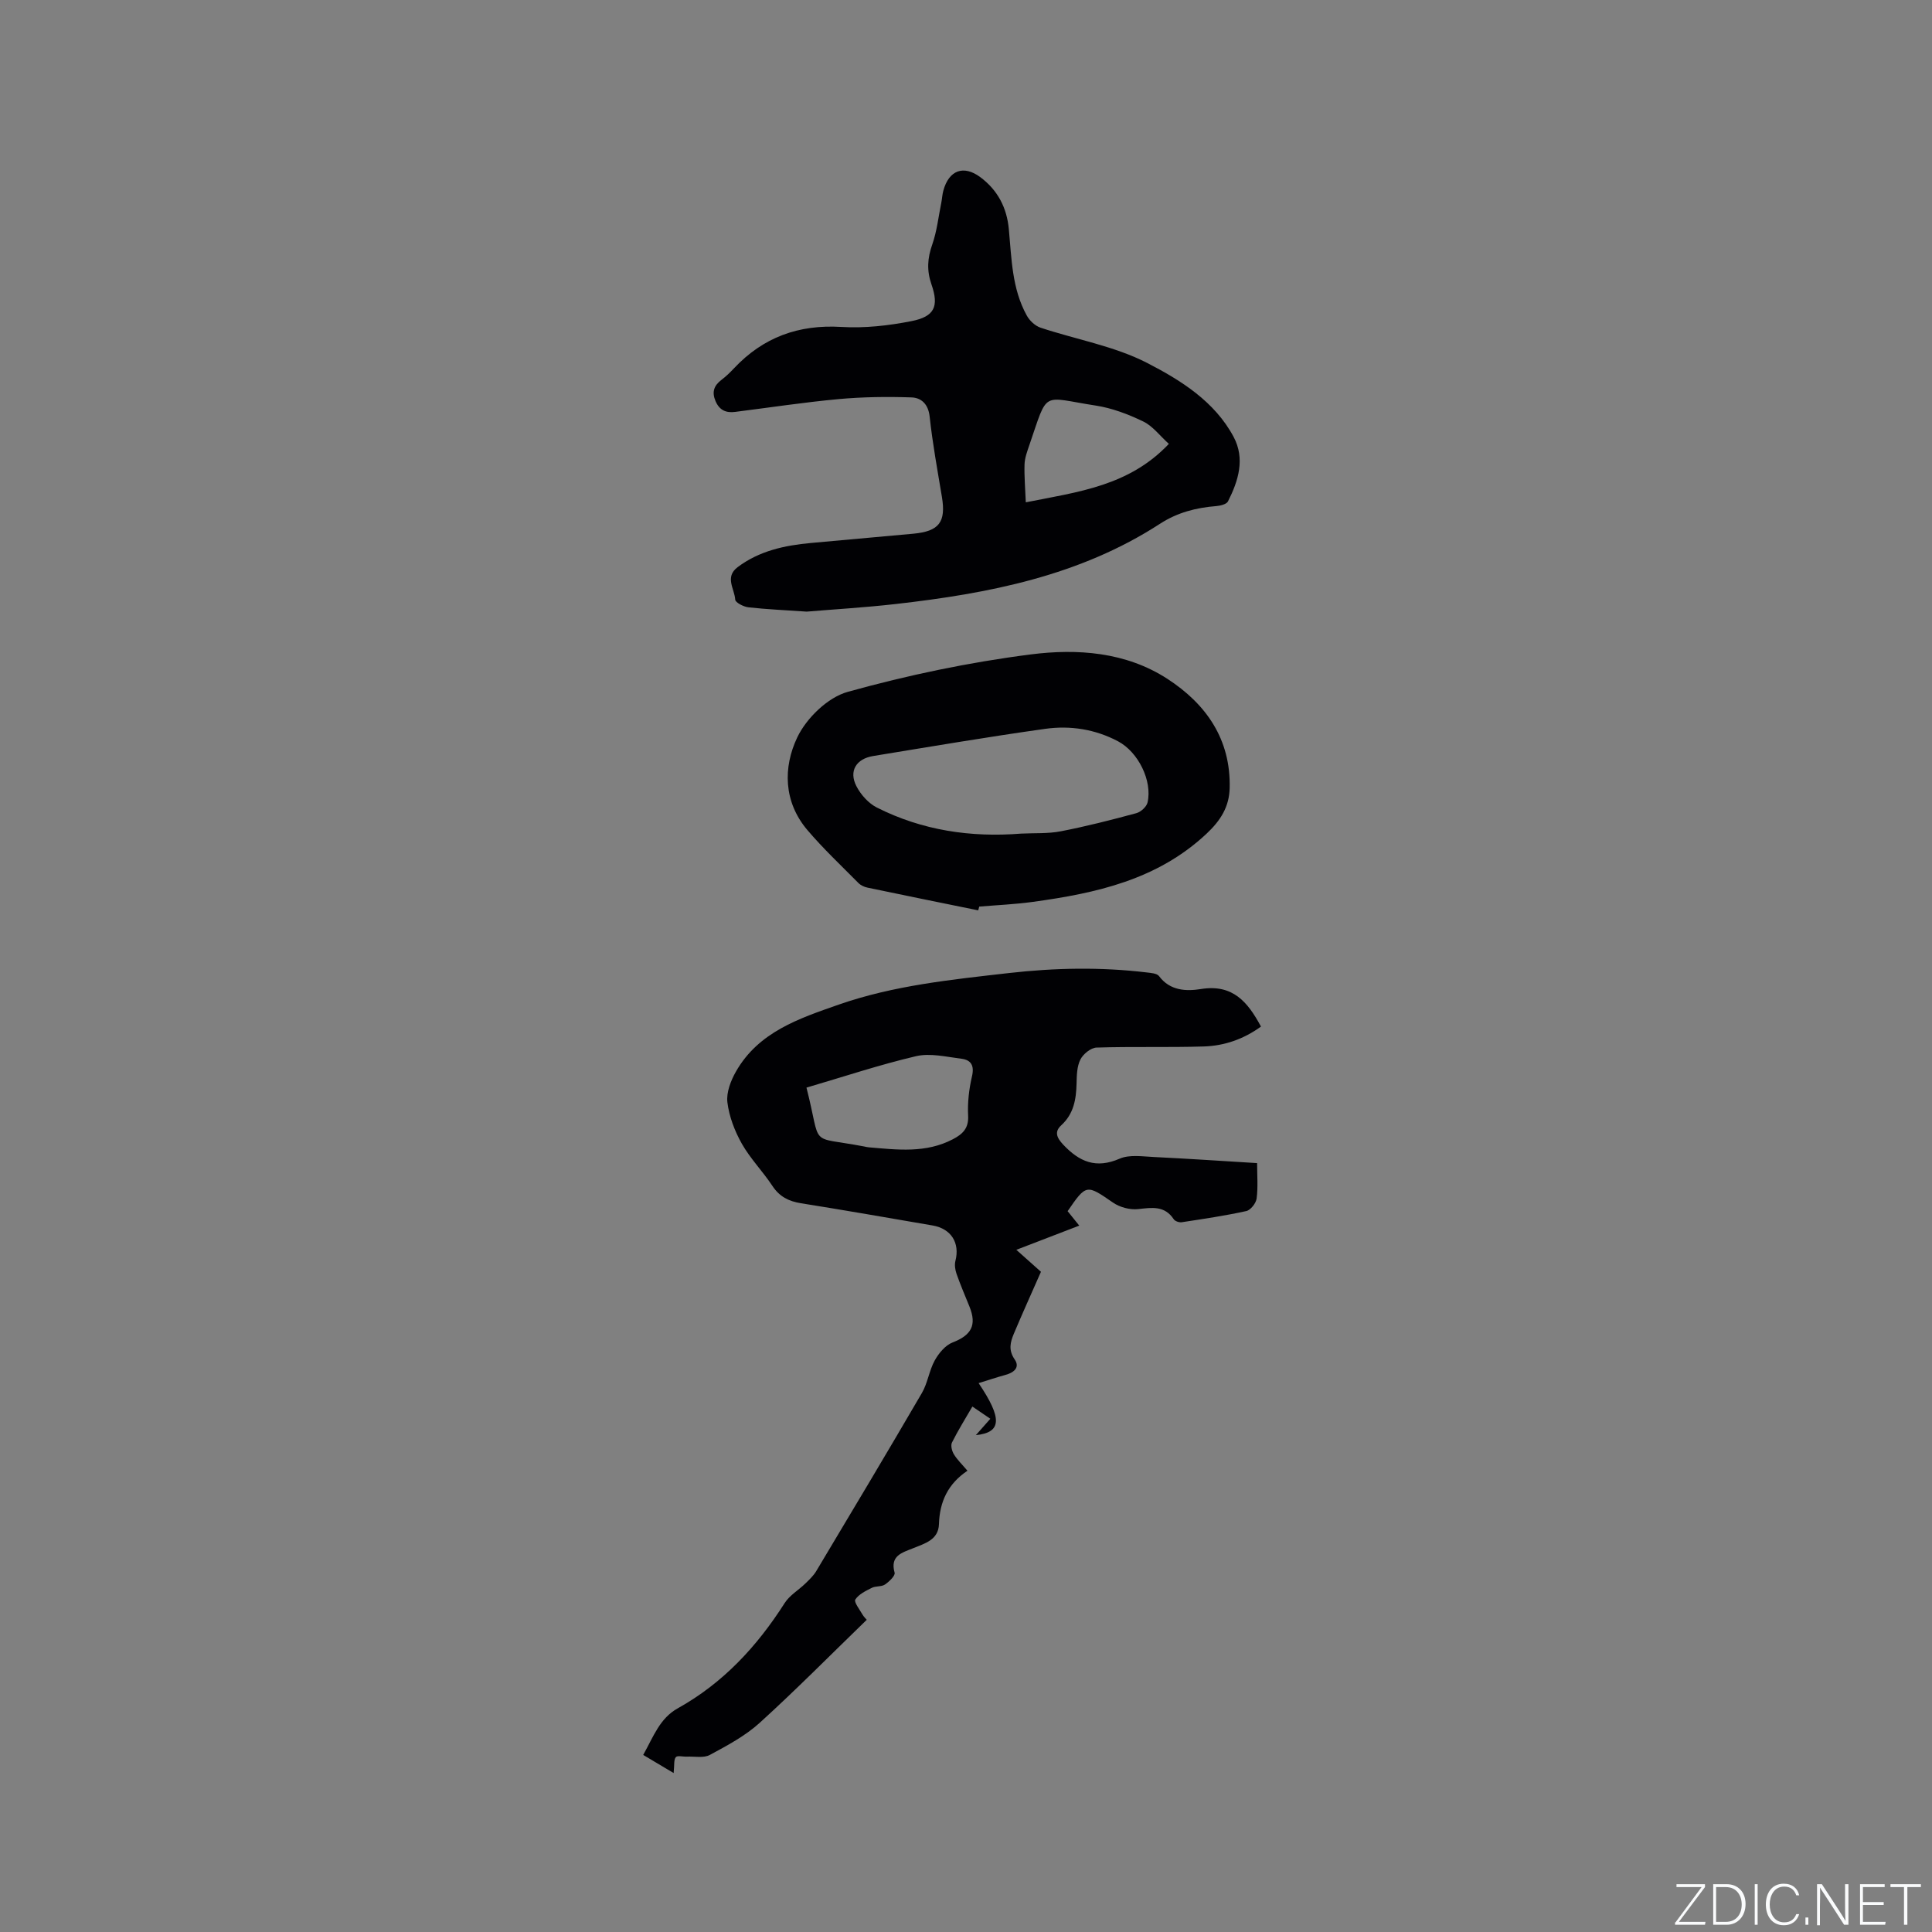 <svg enable-background="new 0 0 400 400" viewBox="0 0 400 400" xmlns="http://www.w3.org/2000/svg"><rect x="0" y="0" width="400" height="400" fill="#808080" stroke="none"/><g fill="#fafbfc"><path d="m346.9 398 5.4-7.3h-5.2v-.6h5.9v.6l-5.4 7.2h5.5l-.1.6h-6.2v-.5z"/><path d="m354.7 390.1h2.8c2.3 0 3.9 1.6 3.9 4.1s-1.6 4.3-3.9 4.3h-2.8zm.6 7.8h2c2.2 0 3.3-1.6 3.3-3.6 0-1.8-1-3.6-3.3-3.6h-2z"/><path d="m363.9 390.1v8.4h-.6v-8.4z"/><path d="m372.5 396.3c-.4 1.3-1.4 2.3-3.2 2.3-2.4 0-3.7-1.9-3.7-4.3 0-2.3 1.2-4.3 3.7-4.3 1.8 0 2.9 1 3.2 2.4h-.6c-.4-1.1-1.1-1.8-2.5-1.8-2.1 0-3 1.9-3 3.7s.9 3.7 3 3.7c1.4 0 2.1-.7 2.5-1.7z"/><path d="m373.8 398.5v-1.5h.6v1.5z"/><path d="m376.2 398.5v-8.4h1c1.3 2 4.4 6.7 4.9 7.6-.1-1.2-.1-2.4-.1-3.8v-3.8h.7v8.4h-.9c-1.2-1.9-4.4-6.8-5-7.7.1 1.1 0 2.3 0 3.9v3.9h-.6z"/><path d="m390 394.4h-4.3v3.5h4.7l-.1.6h-5.2v-8.4h5.1v.6h-4.5v3.1h4.3z"/><path d="m394.2 390.7h-2.8v-.6h6.3v.6h-2.8v7.8h-.7z"/></g><path d="m202.61 286.36c4.93 7.31 4.81 10.22-.57 10.77 1.11-1.26 1.96-2.22 3-3.39-1.18-.81-2.3-1.56-3.72-2.53-1.47 2.54-2.97 4.93-4.22 7.44-.31.62-.02 1.77.39 2.44.7 1.15 1.7 2.1 2.81 3.41-4.04 2.71-5.76 6.42-5.9 11.06-.1 3.26-2.93 4-5.39 5-2.21.9-4.79 1.51-3.79 5.05.17.61-1.13 1.86-2 2.45-.73.49-1.91.27-2.73.69-1.26.63-2.7 1.33-3.41 2.42-.32.5.88 2.04 1.46 3.06.31.53.78.97.91 1.13-7.43 7.2-14.6 14.46-22.14 21.31-3 2.73-6.74 4.72-10.35 6.67-1.28.69-3.16.28-4.77.35-.78.04-1.95-.28-2.27.11-.45.56-.27 1.62-.45 3.29-2.07-1.23-4.07-2.42-6.3-3.75 2.16-3.88 3.44-7.58 7.15-9.65 9.38-5.22 16.42-12.82 22.14-21.8 1.02-1.6 2.87-2.67 4.28-4.04.81-.79 1.67-1.6 2.25-2.56 7.34-12.27 14.68-24.54 21.88-36.89 1.2-2.06 1.5-4.64 2.66-6.74.83-1.49 2.19-3.14 3.7-3.72 3.86-1.5 5.05-3.55 3.49-7.42-.91-2.26-1.88-4.49-2.68-6.79-.29-.83-.44-1.86-.23-2.68.95-3.71-.86-6.66-4.73-7.33-9.08-1.56-18.15-3.15-27.25-4.6-2.56-.41-4.46-1.38-5.92-3.6-1.98-3-4.57-5.63-6.33-8.74-1.47-2.61-2.62-5.61-2.98-8.55-.25-2.04.7-4.5 1.78-6.39 4.68-8.21 13.1-10.99 21.28-13.85 11.38-3.97 23.32-5.17 35.21-6.53 9.5-1.08 19.01-1.27 28.51-.13.9.11 2.16.18 2.59.77 2.28 3.06 5.68 3.15 8.66 2.67 6.61-1.07 9.71 2.68 12.44 7.77-3.6 2.61-7.59 3.99-11.85 4.12-7.39.23-14.8-.01-22.2.23-1.18.04-2.77 1.34-3.34 2.48-.72 1.43-.75 3.29-.79 4.97-.08 3.27-.58 6.27-3.18 8.65-1.43 1.32-.96 2.53.41 3.99 3.36 3.57 6.8 5.04 11.69 2.91 2.05-.89 4.76-.45 7.16-.34 6.98.34 13.95.81 21.3 1.26 0 2.54.21 4.97-.1 7.33-.13.98-1.25 2.41-2.15 2.6-4.41.97-8.89 1.63-13.36 2.31-.52.08-1.38-.21-1.65-.62-1.89-2.85-4.48-2.42-7.35-2.1-1.7.19-3.82-.37-5.23-1.35-5.47-3.77-5.52-3.87-9.39 1.78.73.91 1.5 1.87 2.41 2.99-4.26 1.64-8.41 3.24-13.03 5.01 2.18 1.95 3.86 3.45 5.1 4.55-2 4.55-3.87 8.66-5.61 12.81-.73 1.74-1.18 3.38.17 5.34 1.19 1.73-.28 2.8-2.09 3.25-1.76.48-3.47 1.07-5.38 1.65zm-35.64-61.18c3.27 12.74.11 9.92 11.96 12.19.31.06.62.15.94.17 5.91.5 11.83 1.26 17.42-1.68 1.98-1.04 3.29-2.22 3.15-4.86-.14-2.71.18-5.51.8-8.16.52-2.24-.2-3.39-2.19-3.64-3.12-.39-6.45-1.21-9.39-.53-7.59 1.78-15.01 4.26-22.69 6.51z" fill="#010104"/><path d="m167.02 126.63c-4.46-.31-8.27-.47-12.05-.89-1.01-.11-2.71-.98-2.75-1.59-.13-2.22-2.23-4.67.49-6.72 4.5-3.39 9.73-4.51 15.17-5.01 7.06-.65 14.13-1.27 21.19-1.92 5.38-.5 6.81-2.41 5.94-7.64-.92-5.53-1.94-11.07-2.54-16.64-.28-2.57-1.75-3.87-3.74-3.94-5.03-.17-10.1-.11-15.11.35-7.16.66-14.28 1.75-21.42 2.65-1.88.24-3.25-.34-4.06-2.24-.8-1.89-.32-3.22 1.24-4.4.93-.7 1.77-1.52 2.57-2.37 6.05-6.44 13.38-9.12 22.27-8.58 4.79.29 9.74-.27 14.47-1.2 4.79-.94 5.75-3.03 4.16-7.61-1-2.87-.84-5.42.16-8.25.97-2.76 1.28-5.74 1.87-8.63.17-.83.2-1.69.42-2.5 1.15-4.27 4.19-5.39 7.65-2.83 3.62 2.69 5.51 6.34 5.92 10.79.57 6.1.64 12.33 3.72 17.88.58 1.05 1.72 2.13 2.84 2.5 7.39 2.46 15.31 3.81 22.13 7.33 6.9 3.56 13.92 7.93 17.84 15.27 2.42 4.53 1 9.1-1.16 13.37-.3.59-1.58.9-2.43.97-4.17.33-8.03 1.32-11.63 3.65-16.64 10.8-35.51 14.45-54.78 16.63-6.32.72-12.67 1.09-18.38 1.57zm74.98-34.73c-1.87-1.69-3.33-3.68-5.29-4.63-3.1-1.5-6.46-2.78-9.84-3.3-11.39-1.75-9.79-3.34-13.75 8.17-.44 1.29-.95 2.64-1 3.98-.08 2.52.15 5.05.26 7.88 10.96-2.18 21.37-3.39 29.62-12.1z" fill="#010104"/><path d="m202.53 188.48c-7.64-1.56-15.27-3.1-22.9-4.7-.69-.14-1.45-.49-1.93-.99-3.57-3.61-7.28-7.1-10.56-10.96-4.93-5.82-5.03-12.97-2.07-19.17 1.9-3.99 6.32-8.28 10.45-9.42 12.4-3.45 25.12-6.12 37.89-7.75 9.63-1.23 19.67-.52 28.26 5.04 8.05 5.22 13.17 12.53 12.92 22.63-.1 3.85-1.83 6.68-4.81 9.47-10.21 9.55-22.87 12.3-35.98 14.1-3.66.5-7.37.66-11.06.97-.07.26-.14.52-.21.78zm8.88-15.89c2.75-.14 5.55.04 8.22-.48 5.26-1.02 10.46-2.35 15.63-3.75.94-.25 2.13-1.33 2.33-2.23 1.02-4.47-1.93-10.44-6.11-12.65-4.73-2.51-9.9-3.31-15.09-2.58-11.91 1.67-23.77 3.69-35.63 5.63-3.51.58-5.05 3.12-3.46 6.22.9 1.76 2.5 3.56 4.24 4.44 9.39 4.74 19.44 6.23 29.87 5.4z" fill="#010104"/></svg>